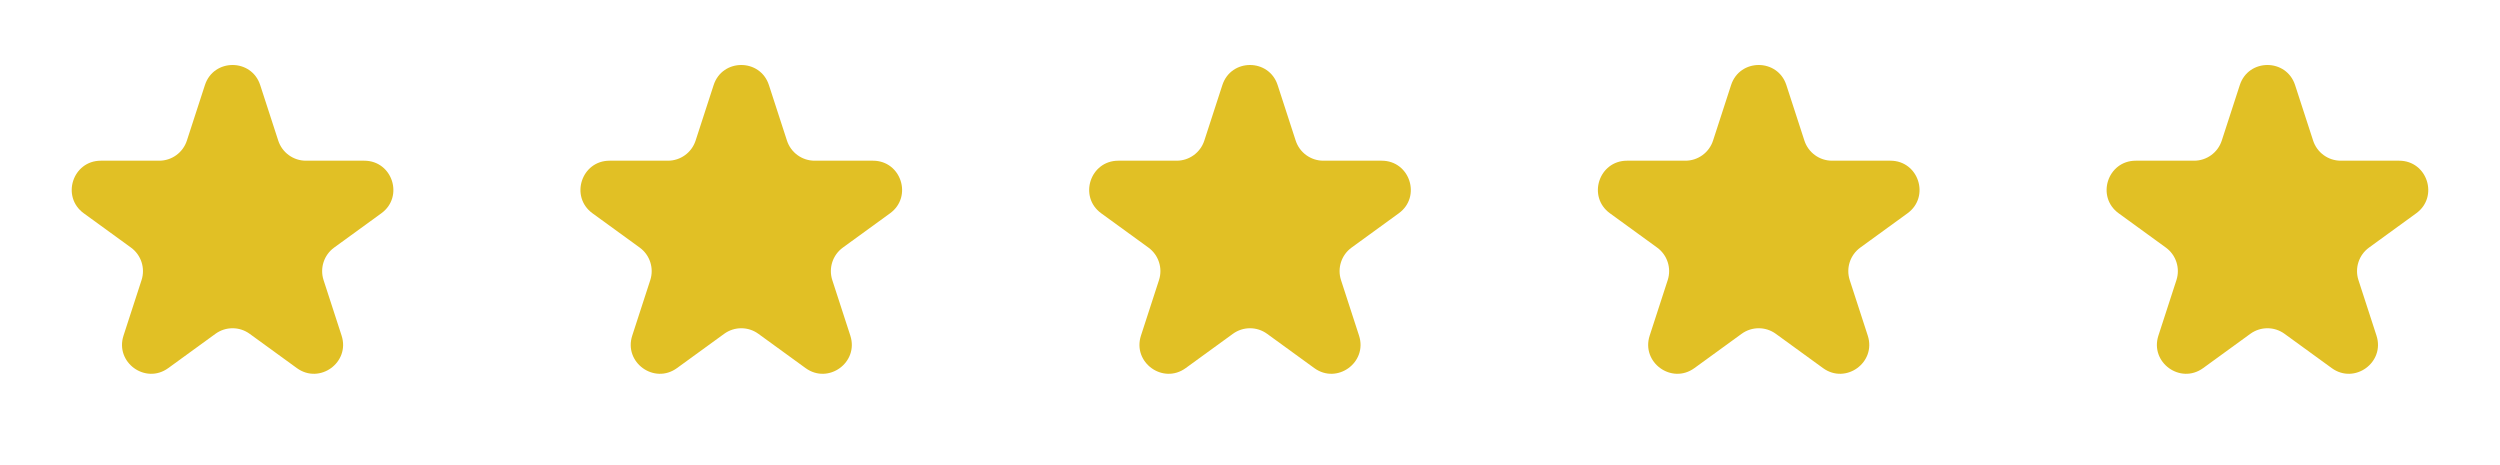 <svg width="172" height="32" viewBox="0 0 172 32" fill="none" xmlns="http://www.w3.org/2000/svg">
<path d="M14.098 5.854C14.697 4.011 17.303 4.011 17.902 5.854L19.143 9.674C19.411 10.498 20.179 11.056 21.045 11.056H25.061C26.999 11.056 27.805 13.535 26.237 14.674L22.988 17.034C22.287 17.544 21.994 18.447 22.261 19.27L23.502 23.09C24.101 24.933 21.992 26.465 20.425 25.326L17.176 22.966C16.475 22.456 15.525 22.456 14.824 22.966L11.575 25.326C10.008 26.465 7.899 24.933 8.498 23.09L9.739 19.27C10.006 18.447 9.713 17.544 9.012 17.034L5.763 14.674C4.195 13.535 5.001 11.056 6.938 11.056H10.955C11.821 11.056 12.589 10.498 12.857 9.674L14.098 5.854Z" fill="#E1C025"/>
<path d="M49.098 5.854C49.697 4.011 52.303 4.011 52.902 5.854L54.143 9.674C54.411 10.498 55.179 11.056 56.045 11.056H60.062C61.999 11.056 62.804 13.535 61.237 14.674L57.988 17.034C57.287 17.544 56.994 18.447 57.261 19.27L58.502 23.09C59.101 24.933 56.992 26.465 55.425 25.326L52.176 22.966C51.475 22.456 50.525 22.456 49.824 22.966L46.575 25.326C45.008 26.465 42.899 24.933 43.498 23.09L44.739 19.27C45.006 18.447 44.713 17.544 44.012 17.034L40.763 14.674C39.196 13.535 40.001 11.056 41.938 11.056H45.955C46.821 11.056 47.589 10.498 47.857 9.674L49.098 5.854Z" fill="#E1C025"/>
<path d="M84.098 5.854C84.697 4.011 87.303 4.011 87.902 5.854L89.143 9.674C89.411 10.498 90.179 11.056 91.045 11.056H95.061C96.999 11.056 97.805 13.535 96.237 14.674L92.988 17.034C92.287 17.544 91.994 18.447 92.261 19.27L93.502 23.09C94.101 24.933 91.992 26.465 90.425 25.326L87.176 22.966C86.475 22.456 85.525 22.456 84.824 22.966L81.575 25.326C80.008 26.465 77.899 24.933 78.498 23.09L79.739 19.27C80.006 18.447 79.713 17.544 79.012 17.034L75.763 14.674C74.195 13.535 75.001 11.056 76.939 11.056H80.955C81.821 11.056 82.589 10.498 82.857 9.674L84.098 5.854Z" fill="#E1C025"/>
<path d="M119.098 5.854C119.697 4.011 122.303 4.011 122.902 5.854L124.143 9.674C124.411 10.498 125.179 11.056 126.045 11.056H130.062C131.999 11.056 132.805 13.535 131.237 14.674L127.988 17.034C127.287 17.544 126.994 18.447 127.261 19.27L128.502 23.09C129.101 24.933 126.992 26.465 125.425 25.326L122.176 22.966C121.475 22.456 120.525 22.456 119.824 22.966L116.575 25.326C115.008 26.465 112.899 24.933 113.498 23.09L114.739 19.27C115.006 18.447 114.713 17.544 114.012 17.034L110.763 14.674C109.195 13.535 110.001 11.056 111.938 11.056H115.955C116.821 11.056 117.589 10.498 117.857 9.674L119.098 5.854Z" fill="#E1C025"/>
<path d="M154.098 5.854C154.697 4.011 157.303 4.011 157.902 5.854L159.143 9.674C159.411 10.498 160.179 11.056 161.045 11.056H165.062C166.999 11.056 167.805 13.535 166.237 14.674L162.988 17.034C162.287 17.544 161.994 18.447 162.261 19.27L163.502 23.09C164.101 24.933 161.992 26.465 160.425 25.326L157.176 22.966C156.475 22.456 155.525 22.456 154.824 22.966L151.575 25.326C150.008 26.465 147.899 24.933 148.498 23.09L149.739 19.27C150.006 18.447 149.713 17.544 149.012 17.034L145.763 14.674C144.195 13.535 145.001 11.056 146.938 11.056H150.955C151.821 11.056 152.589 10.498 152.857 9.674L154.098 5.854Z" fill="#E1C025"/>
</svg>
